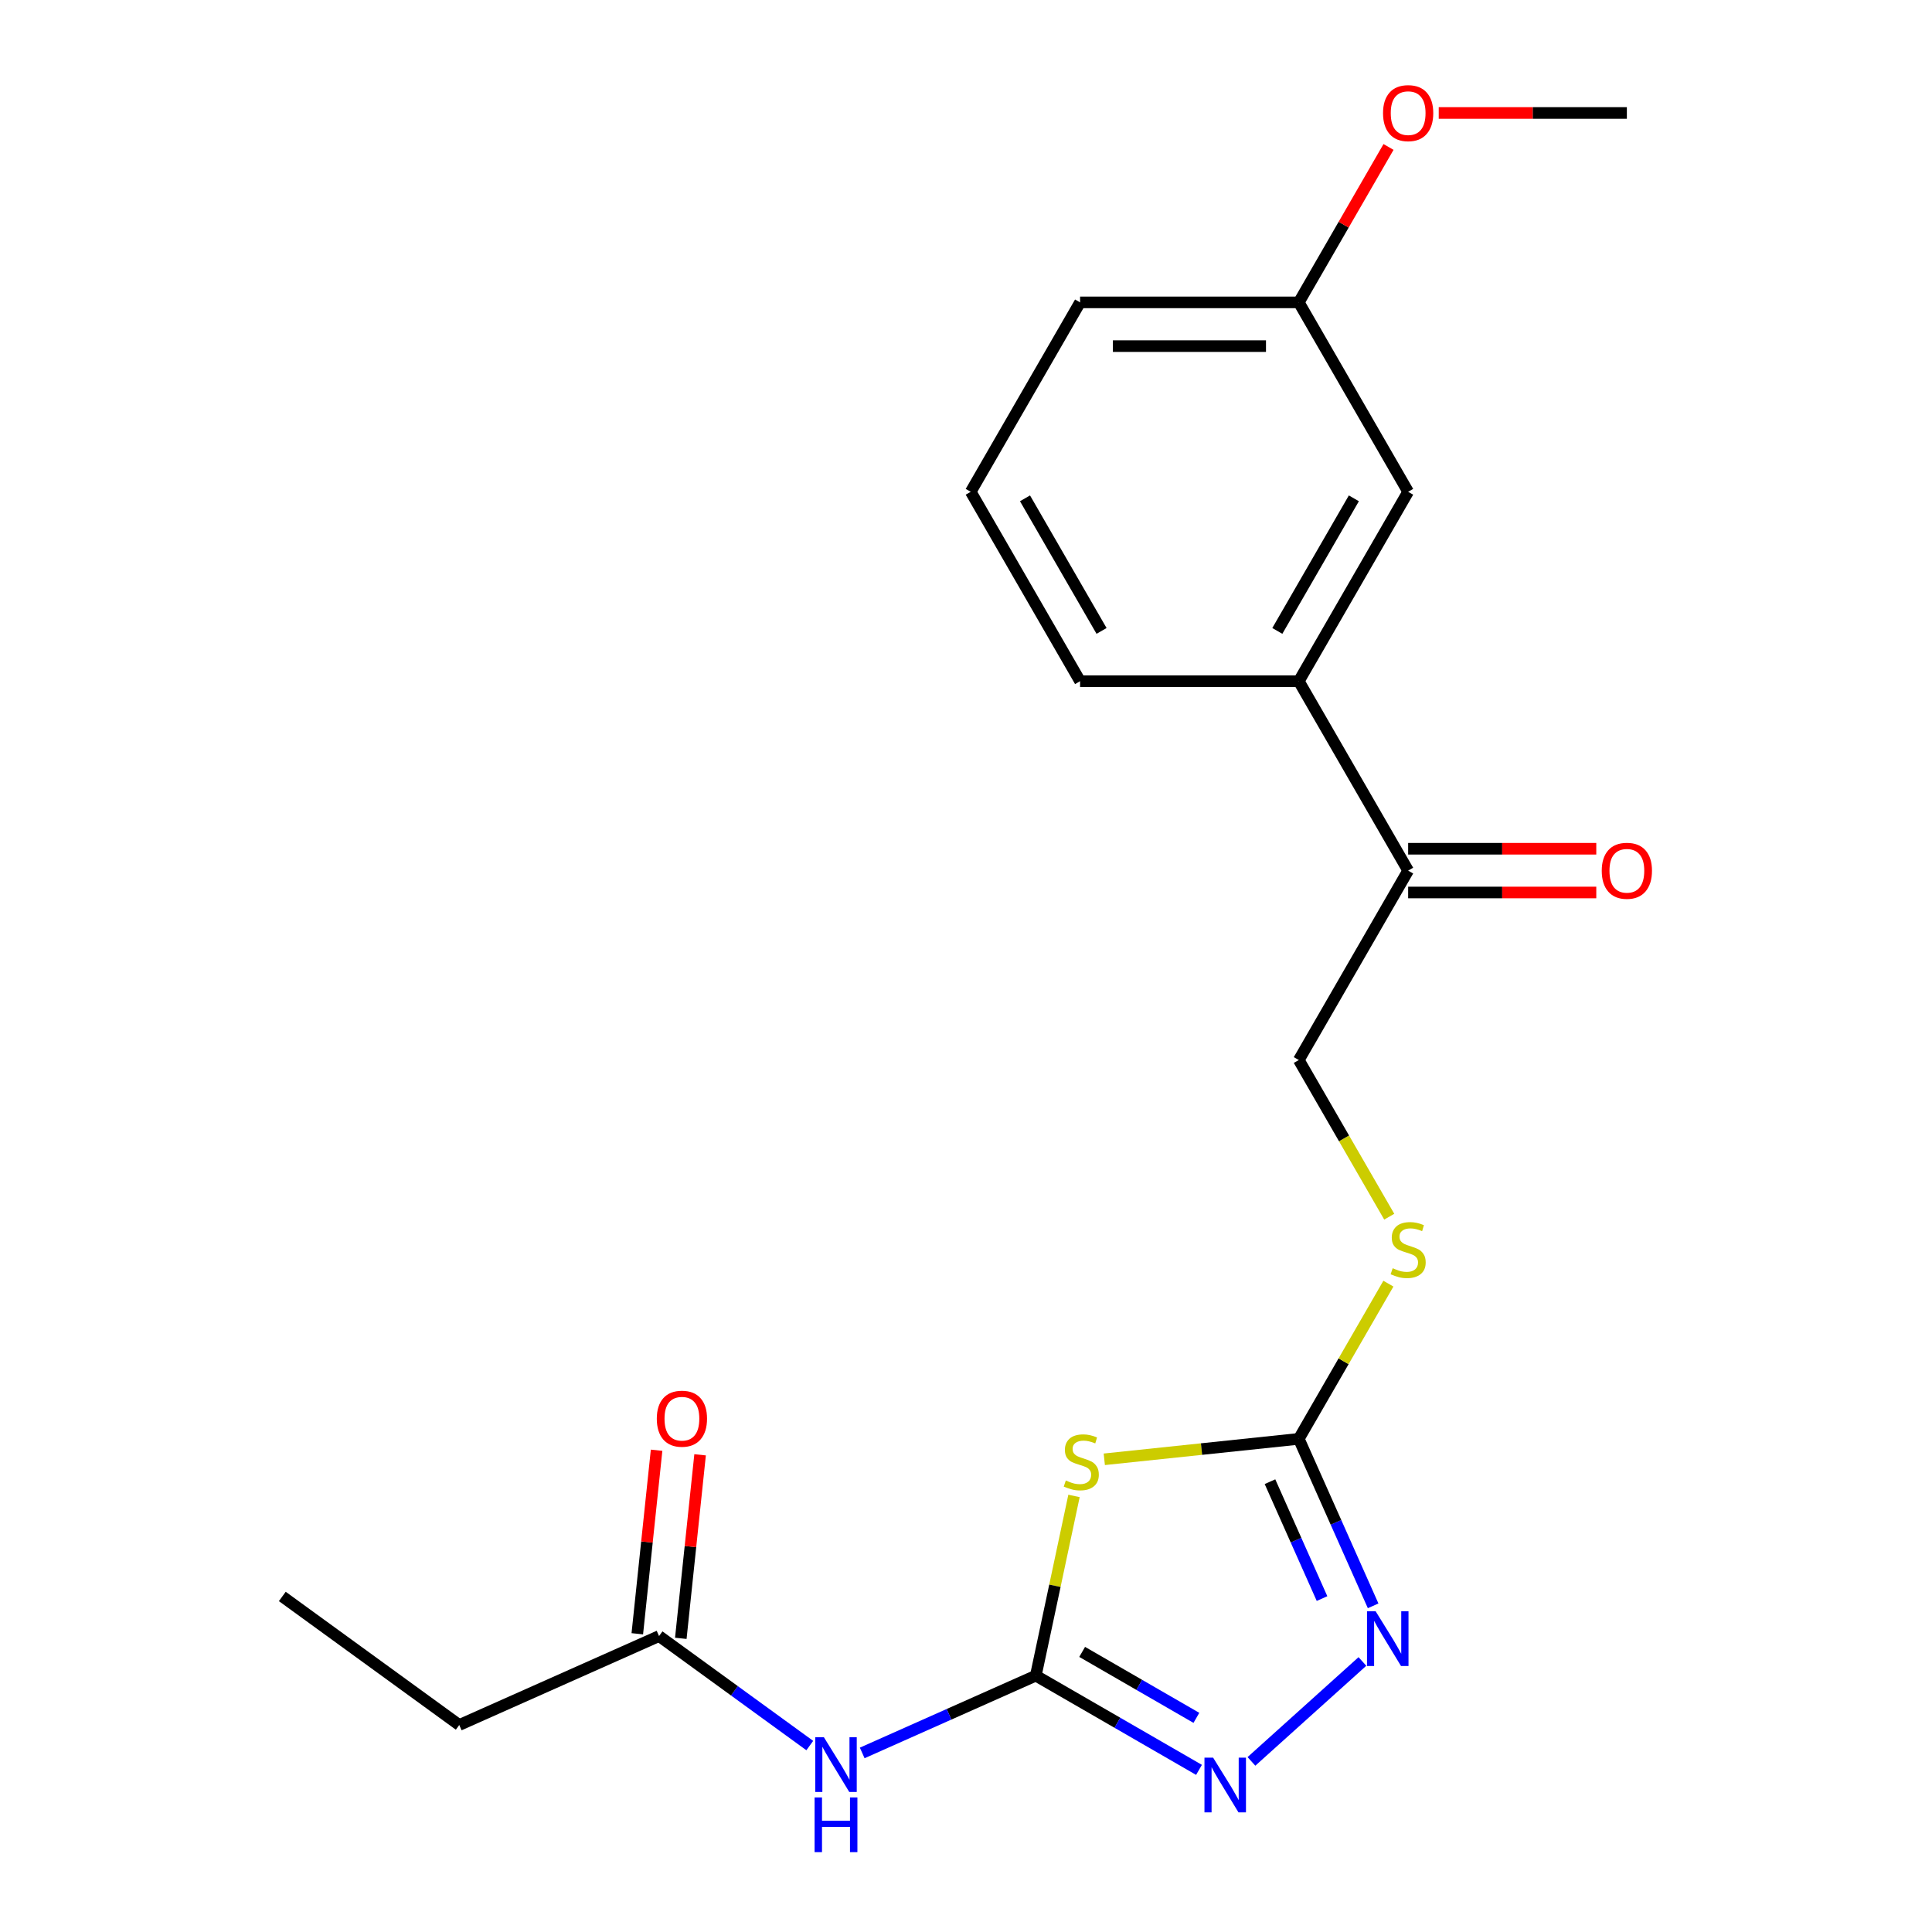 <?xml version='1.0' encoding='iso-8859-1'?>
<svg version='1.1' baseProfile='full'
              xmlns='http://www.w3.org/2000/svg'
                      xmlns:rdkit='http://www.rdkit.org/xml'
                      xmlns:xlink='http://www.w3.org/1999/xlink'
                  xml:space='preserve'
width='1000px' height='1000px' viewBox='0 0 1000 1000'>
<!-- END OF HEADER -->
<rect style='opacity:1.0;fill:#FFFFFF;stroke:none' width='1000' height='1000' x='0' y='0'> </rect>
<path class='bond-0' d='M 555.903,774.292 L 546.017,820.803' style='fill:none;fill-rule:evenodd;stroke:#CCCC00;stroke-width:6px;stroke-linecap:butt;stroke-linejoin:miter;stroke-opacity:1' />
<path class='bond-0' d='M 546.017,820.803 L 536.131,867.314' style='fill:none;fill-rule:evenodd;stroke:#000000;stroke-width:6px;stroke-linecap:butt;stroke-linejoin:miter;stroke-opacity:1' />
<path class='bond-1' d='M 571.578,755.33 L 621.916,750.039' style='fill:none;fill-rule:evenodd;stroke:#CCCC00;stroke-width:6px;stroke-linecap:butt;stroke-linejoin:miter;stroke-opacity:1' />
<path class='bond-1' d='M 621.916,750.039 L 672.254,744.748' style='fill:none;fill-rule:evenodd;stroke:#000000;stroke-width:6px;stroke-linecap:butt;stroke-linejoin:miter;stroke-opacity:1' />
<path class='bond-2' d='M 536.131,867.314 L 578.365,891.698' style='fill:none;fill-rule:evenodd;stroke:#000000;stroke-width:6px;stroke-linecap:butt;stroke-linejoin:miter;stroke-opacity:1' />
<path class='bond-2' d='M 578.365,891.698 L 620.6,916.083' style='fill:none;fill-rule:evenodd;stroke:#0000FF;stroke-width:6px;stroke-linecap:butt;stroke-linejoin:miter;stroke-opacity:1' />
<path class='bond-2' d='M 560.122,855.021 L 589.686,872.09' style='fill:none;fill-rule:evenodd;stroke:#000000;stroke-width:6px;stroke-linecap:butt;stroke-linejoin:miter;stroke-opacity:1' />
<path class='bond-2' d='M 589.686,872.09 L 619.25,889.159' style='fill:none;fill-rule:evenodd;stroke:#0000FF;stroke-width:6px;stroke-linecap:butt;stroke-linejoin:miter;stroke-opacity:1' />
<path class='bond-3' d='M 536.131,867.314 L 491.206,887.316' style='fill:none;fill-rule:evenodd;stroke:#000000;stroke-width:6px;stroke-linecap:butt;stroke-linejoin:miter;stroke-opacity:1' />
<path class='bond-3' d='M 491.206,887.316 L 446.282,907.318' style='fill:none;fill-rule:evenodd;stroke:#0000FF;stroke-width:6px;stroke-linecap:butt;stroke-linejoin:miter;stroke-opacity:1' />
<path class='bond-4' d='M 647.74,911.699 L 705.185,859.975' style='fill:none;fill-rule:evenodd;stroke:#0000FF;stroke-width:6px;stroke-linecap:butt;stroke-linejoin:miter;stroke-opacity:1' />
<path class='bond-5' d='M 710.735,831.177 L 691.494,787.963' style='fill:none;fill-rule:evenodd;stroke:#0000FF;stroke-width:6px;stroke-linecap:butt;stroke-linejoin:miter;stroke-opacity:1' />
<path class='bond-5' d='M 691.494,787.963 L 672.254,744.748' style='fill:none;fill-rule:evenodd;stroke:#000000;stroke-width:6px;stroke-linecap:butt;stroke-linejoin:miter;stroke-opacity:1' />
<path class='bond-5' d='M 684.279,827.422 L 670.81,797.172' style='fill:none;fill-rule:evenodd;stroke:#0000FF;stroke-width:6px;stroke-linecap:butt;stroke-linejoin:miter;stroke-opacity:1' />
<path class='bond-5' d='M 670.81,797.172 L 657.342,766.922' style='fill:none;fill-rule:evenodd;stroke:#000000;stroke-width:6px;stroke-linecap:butt;stroke-linejoin:miter;stroke-opacity:1' />
<path class='bond-6' d='M 672.254,744.748 L 695.443,704.583' style='fill:none;fill-rule:evenodd;stroke:#000000;stroke-width:6px;stroke-linecap:butt;stroke-linejoin:miter;stroke-opacity:1' />
<path class='bond-6' d='M 695.443,704.583 L 718.632,664.419' style='fill:none;fill-rule:evenodd;stroke:#CCCC00;stroke-width:6px;stroke-linecap:butt;stroke-linejoin:miter;stroke-opacity:1' />
<path class='bond-7' d='M 419.141,903.5 L 380.133,875.159' style='fill:none;fill-rule:evenodd;stroke:#0000FF;stroke-width:6px;stroke-linecap:butt;stroke-linejoin:miter;stroke-opacity:1' />
<path class='bond-7' d='M 380.133,875.159 L 341.125,846.818' style='fill:none;fill-rule:evenodd;stroke:#000000;stroke-width:6px;stroke-linecap:butt;stroke-linejoin:miter;stroke-opacity:1' />
<path class='bond-8' d='M 719.071,629.758 L 695.662,589.214' style='fill:none;fill-rule:evenodd;stroke:#CCCC00;stroke-width:6px;stroke-linecap:butt;stroke-linejoin:miter;stroke-opacity:1' />
<path class='bond-8' d='M 695.662,589.214 L 672.254,548.669' style='fill:none;fill-rule:evenodd;stroke:#000000;stroke-width:6px;stroke-linecap:butt;stroke-linejoin:miter;stroke-opacity:1' />
<path class='bond-9' d='M 237.706,892.863 L 146.12,826.322' style='fill:none;fill-rule:evenodd;stroke:#000000;stroke-width:6px;stroke-linecap:butt;stroke-linejoin:miter;stroke-opacity:1' />
<path class='bond-10' d='M 237.706,892.863 L 341.125,846.818' style='fill:none;fill-rule:evenodd;stroke:#000000;stroke-width:6px;stroke-linecap:butt;stroke-linejoin:miter;stroke-opacity:1' />
<path class='bond-11' d='M 352.384,848.002 L 357.376,800.504' style='fill:none;fill-rule:evenodd;stroke:#000000;stroke-width:6px;stroke-linecap:butt;stroke-linejoin:miter;stroke-opacity:1' />
<path class='bond-11' d='M 357.376,800.504 L 362.369,753.005' style='fill:none;fill-rule:evenodd;stroke:#FF0000;stroke-width:6px;stroke-linecap:butt;stroke-linejoin:miter;stroke-opacity:1' />
<path class='bond-11' d='M 329.867,845.635 L 334.859,798.137' style='fill:none;fill-rule:evenodd;stroke:#000000;stroke-width:6px;stroke-linecap:butt;stroke-linejoin:miter;stroke-opacity:1' />
<path class='bond-11' d='M 334.859,798.137 L 339.851,750.639' style='fill:none;fill-rule:evenodd;stroke:#FF0000;stroke-width:6px;stroke-linecap:butt;stroke-linejoin:miter;stroke-opacity:1' />
<path class='bond-12' d='M 672.254,352.59 L 728.857,450.629' style='fill:none;fill-rule:evenodd;stroke:#000000;stroke-width:6px;stroke-linecap:butt;stroke-linejoin:miter;stroke-opacity:1' />
<path class='bond-13' d='M 672.254,352.59 L 728.857,254.55' style='fill:none;fill-rule:evenodd;stroke:#000000;stroke-width:6px;stroke-linecap:butt;stroke-linejoin:miter;stroke-opacity:1' />
<path class='bond-13' d='M 661.136,326.563 L 700.759,257.935' style='fill:none;fill-rule:evenodd;stroke:#000000;stroke-width:6px;stroke-linecap:butt;stroke-linejoin:miter;stroke-opacity:1' />
<path class='bond-14' d='M 672.254,352.59 L 559.047,352.59' style='fill:none;fill-rule:evenodd;stroke:#000000;stroke-width:6px;stroke-linecap:butt;stroke-linejoin:miter;stroke-opacity:1' />
<path class='bond-15' d='M 728.857,461.95 L 777.545,461.95' style='fill:none;fill-rule:evenodd;stroke:#000000;stroke-width:6px;stroke-linecap:butt;stroke-linejoin:miter;stroke-opacity:1' />
<path class='bond-15' d='M 777.545,461.95 L 826.233,461.95' style='fill:none;fill-rule:evenodd;stroke:#FF0000;stroke-width:6px;stroke-linecap:butt;stroke-linejoin:miter;stroke-opacity:1' />
<path class='bond-15' d='M 728.857,439.309 L 777.545,439.309' style='fill:none;fill-rule:evenodd;stroke:#000000;stroke-width:6px;stroke-linecap:butt;stroke-linejoin:miter;stroke-opacity:1' />
<path class='bond-15' d='M 777.545,439.309 L 826.233,439.309' style='fill:none;fill-rule:evenodd;stroke:#FF0000;stroke-width:6px;stroke-linecap:butt;stroke-linejoin:miter;stroke-opacity:1' />
<path class='bond-16' d='M 728.857,450.629 L 672.254,548.669' style='fill:none;fill-rule:evenodd;stroke:#000000;stroke-width:6px;stroke-linecap:butt;stroke-linejoin:miter;stroke-opacity:1' />
<path class='bond-17' d='M 728.857,254.55 L 672.254,156.51' style='fill:none;fill-rule:evenodd;stroke:#000000;stroke-width:6px;stroke-linecap:butt;stroke-linejoin:miter;stroke-opacity:1' />
<path class='bond-18' d='M 672.254,156.51 L 695.478,116.286' style='fill:none;fill-rule:evenodd;stroke:#000000;stroke-width:6px;stroke-linecap:butt;stroke-linejoin:miter;stroke-opacity:1' />
<path class='bond-18' d='M 695.478,116.286 L 718.701,76.061' style='fill:none;fill-rule:evenodd;stroke:#FF0000;stroke-width:6px;stroke-linecap:butt;stroke-linejoin:miter;stroke-opacity:1' />
<path class='bond-19' d='M 672.254,156.51 L 559.047,156.51' style='fill:none;fill-rule:evenodd;stroke:#000000;stroke-width:6px;stroke-linecap:butt;stroke-linejoin:miter;stroke-opacity:1' />
<path class='bond-19' d='M 655.273,179.152 L 576.028,179.152' style='fill:none;fill-rule:evenodd;stroke:#000000;stroke-width:6px;stroke-linecap:butt;stroke-linejoin:miter;stroke-opacity:1' />
<path class='bond-20' d='M 744.687,58.471 L 793.375,58.471' style='fill:none;fill-rule:evenodd;stroke:#FF0000;stroke-width:6px;stroke-linecap:butt;stroke-linejoin:miter;stroke-opacity:1' />
<path class='bond-20' d='M 793.375,58.471 L 842.063,58.471' style='fill:none;fill-rule:evenodd;stroke:#000000;stroke-width:6px;stroke-linecap:butt;stroke-linejoin:miter;stroke-opacity:1' />
<path class='bond-21' d='M 559.047,352.59 L 502.444,254.55' style='fill:none;fill-rule:evenodd;stroke:#000000;stroke-width:6px;stroke-linecap:butt;stroke-linejoin:miter;stroke-opacity:1' />
<path class='bond-21' d='M 570.165,326.563 L 530.543,257.935' style='fill:none;fill-rule:evenodd;stroke:#000000;stroke-width:6px;stroke-linecap:butt;stroke-linejoin:miter;stroke-opacity:1' />
<path class='bond-22' d='M 502.444,254.55 L 559.047,156.51' style='fill:none;fill-rule:evenodd;stroke:#000000;stroke-width:6px;stroke-linecap:butt;stroke-linejoin:miter;stroke-opacity:1' />
<path  class='atom-0' d='M 551.668 766.302
Q 551.988 766.422, 553.308 766.982
Q 554.628 767.542, 556.068 767.902
Q 557.548 768.222, 558.988 768.222
Q 561.668 768.222, 563.228 766.942
Q 564.788 765.622, 564.788 763.342
Q 564.788 761.782, 563.988 760.822
Q 563.228 759.862, 562.028 759.342
Q 560.828 758.822, 558.828 758.222
Q 556.308 757.462, 554.788 756.742
Q 553.308 756.022, 552.228 754.502
Q 551.188 752.982, 551.188 750.422
Q 551.188 746.862, 553.588 744.662
Q 556.028 742.462, 560.828 742.462
Q 564.108 742.462, 567.828 744.022
L 566.908 747.102
Q 563.508 745.702, 560.948 745.702
Q 558.188 745.702, 556.668 746.862
Q 555.148 747.982, 555.188 749.942
Q 555.188 751.462, 555.948 752.382
Q 556.748 753.302, 557.868 753.822
Q 559.028 754.342, 560.948 754.942
Q 563.508 755.742, 565.028 756.542
Q 566.548 757.342, 567.628 758.982
Q 568.748 760.582, 568.748 763.342
Q 568.748 767.262, 566.108 769.382
Q 563.508 771.462, 559.148 771.462
Q 556.628 771.462, 554.708 770.902
Q 552.828 770.382, 550.588 769.462
L 551.668 766.302
' fill='#CCCC00'/>
<path  class='atom-2' d='M 627.91 909.757
L 637.19 924.757
Q 638.11 926.237, 639.59 928.917
Q 641.07 931.597, 641.15 931.757
L 641.15 909.757
L 644.91 909.757
L 644.91 938.077
L 641.03 938.077
L 631.07 921.677
Q 629.91 919.757, 628.67 917.557
Q 627.47 915.357, 627.11 914.677
L 627.11 938.077
L 623.43 938.077
L 623.43 909.757
L 627.91 909.757
' fill='#0000FF'/>
<path  class='atom-3' d='M 712.039 834.007
L 721.319 849.007
Q 722.239 850.487, 723.719 853.167
Q 725.199 855.847, 725.279 856.007
L 725.279 834.007
L 729.039 834.007
L 729.039 862.327
L 725.159 862.327
L 715.199 845.927
Q 714.039 844.007, 712.799 841.807
Q 711.599 839.607, 711.239 838.927
L 711.239 862.327
L 707.559 862.327
L 707.559 834.007
L 712.039 834.007
' fill='#0000FF'/>
<path  class='atom-5' d='M 426.451 899.199
L 435.731 914.199
Q 436.651 915.679, 438.131 918.359
Q 439.611 921.039, 439.691 921.199
L 439.691 899.199
L 443.451 899.199
L 443.451 927.519
L 439.571 927.519
L 429.611 911.119
Q 428.451 909.199, 427.211 906.999
Q 426.011 904.799, 425.651 904.119
L 425.651 927.519
L 421.971 927.519
L 421.971 899.199
L 426.451 899.199
' fill='#0000FF'/>
<path  class='atom-5' d='M 421.631 930.351
L 425.471 930.351
L 425.471 942.391
L 439.951 942.391
L 439.951 930.351
L 443.791 930.351
L 443.791 958.671
L 439.951 958.671
L 439.951 945.591
L 425.471 945.591
L 425.471 958.671
L 421.631 958.671
L 421.631 930.351
' fill='#0000FF'/>
<path  class='atom-6' d='M 720.857 656.429
Q 721.177 656.549, 722.497 657.109
Q 723.817 657.669, 725.257 658.029
Q 726.737 658.349, 728.177 658.349
Q 730.857 658.349, 732.417 657.069
Q 733.977 655.749, 733.977 653.469
Q 733.977 651.909, 733.177 650.949
Q 732.417 649.989, 731.217 649.469
Q 730.017 648.949, 728.017 648.349
Q 725.497 647.589, 723.977 646.869
Q 722.497 646.149, 721.417 644.629
Q 720.377 643.109, 720.377 640.549
Q 720.377 636.989, 722.777 634.789
Q 725.217 632.589, 730.017 632.589
Q 733.297 632.589, 737.017 634.149
L 736.097 637.229
Q 732.697 635.829, 730.137 635.829
Q 727.377 635.829, 725.857 636.989
Q 724.337 638.109, 724.377 640.069
Q 724.377 641.589, 725.137 642.509
Q 725.937 643.429, 727.057 643.949
Q 728.217 644.469, 730.137 645.069
Q 732.697 645.869, 734.217 646.669
Q 735.737 647.469, 736.817 649.109
Q 737.937 650.709, 737.937 653.469
Q 737.937 657.389, 735.297 659.509
Q 732.697 661.589, 728.337 661.589
Q 725.817 661.589, 723.897 661.029
Q 722.017 660.509, 719.777 659.589
L 720.857 656.429
' fill='#CCCC00'/>
<path  class='atom-9' d='M 339.959 734.312
Q 339.959 727.512, 343.319 723.712
Q 346.679 719.912, 352.959 719.912
Q 359.239 719.912, 362.599 723.712
Q 365.959 727.512, 365.959 734.312
Q 365.959 741.192, 362.559 745.112
Q 359.159 748.992, 352.959 748.992
Q 346.719 748.992, 343.319 745.112
Q 339.959 741.232, 339.959 734.312
M 352.959 745.792
Q 357.279 745.792, 359.599 742.912
Q 361.959 739.992, 361.959 734.312
Q 361.959 728.752, 359.599 725.952
Q 357.279 723.112, 352.959 723.112
Q 348.639 723.112, 346.279 725.912
Q 343.959 728.712, 343.959 734.312
Q 343.959 740.032, 346.279 742.912
Q 348.639 745.792, 352.959 745.792
' fill='#FF0000'/>
<path  class='atom-14' d='M 829.063 450.709
Q 829.063 443.909, 832.423 440.109
Q 835.783 436.309, 842.063 436.309
Q 848.343 436.309, 851.703 440.109
Q 855.063 443.909, 855.063 450.709
Q 855.063 457.589, 851.663 461.509
Q 848.263 465.389, 842.063 465.389
Q 835.823 465.389, 832.423 461.509
Q 829.063 457.629, 829.063 450.709
M 842.063 462.189
Q 846.383 462.189, 848.703 459.309
Q 851.063 456.389, 851.063 450.709
Q 851.063 445.149, 848.703 442.349
Q 846.383 439.509, 842.063 439.509
Q 837.743 439.509, 835.383 442.309
Q 833.063 445.109, 833.063 450.709
Q 833.063 456.429, 835.383 459.309
Q 837.743 462.189, 842.063 462.189
' fill='#FF0000'/>
<path  class='atom-16' d='M 715.857 58.551
Q 715.857 51.751, 719.217 47.951
Q 722.577 44.151, 728.857 44.151
Q 735.137 44.151, 738.497 47.951
Q 741.857 51.751, 741.857 58.551
Q 741.857 65.431, 738.457 69.351
Q 735.057 73.231, 728.857 73.231
Q 722.617 73.231, 719.217 69.351
Q 715.857 65.471, 715.857 58.551
M 728.857 70.031
Q 733.177 70.031, 735.497 67.151
Q 737.857 64.231, 737.857 58.551
Q 737.857 52.991, 735.497 50.191
Q 733.177 47.351, 728.857 47.351
Q 724.537 47.351, 722.177 50.151
Q 719.857 52.951, 719.857 58.551
Q 719.857 64.271, 722.177 67.151
Q 724.537 70.031, 728.857 70.031
' fill='#FF0000'/>
</svg>
